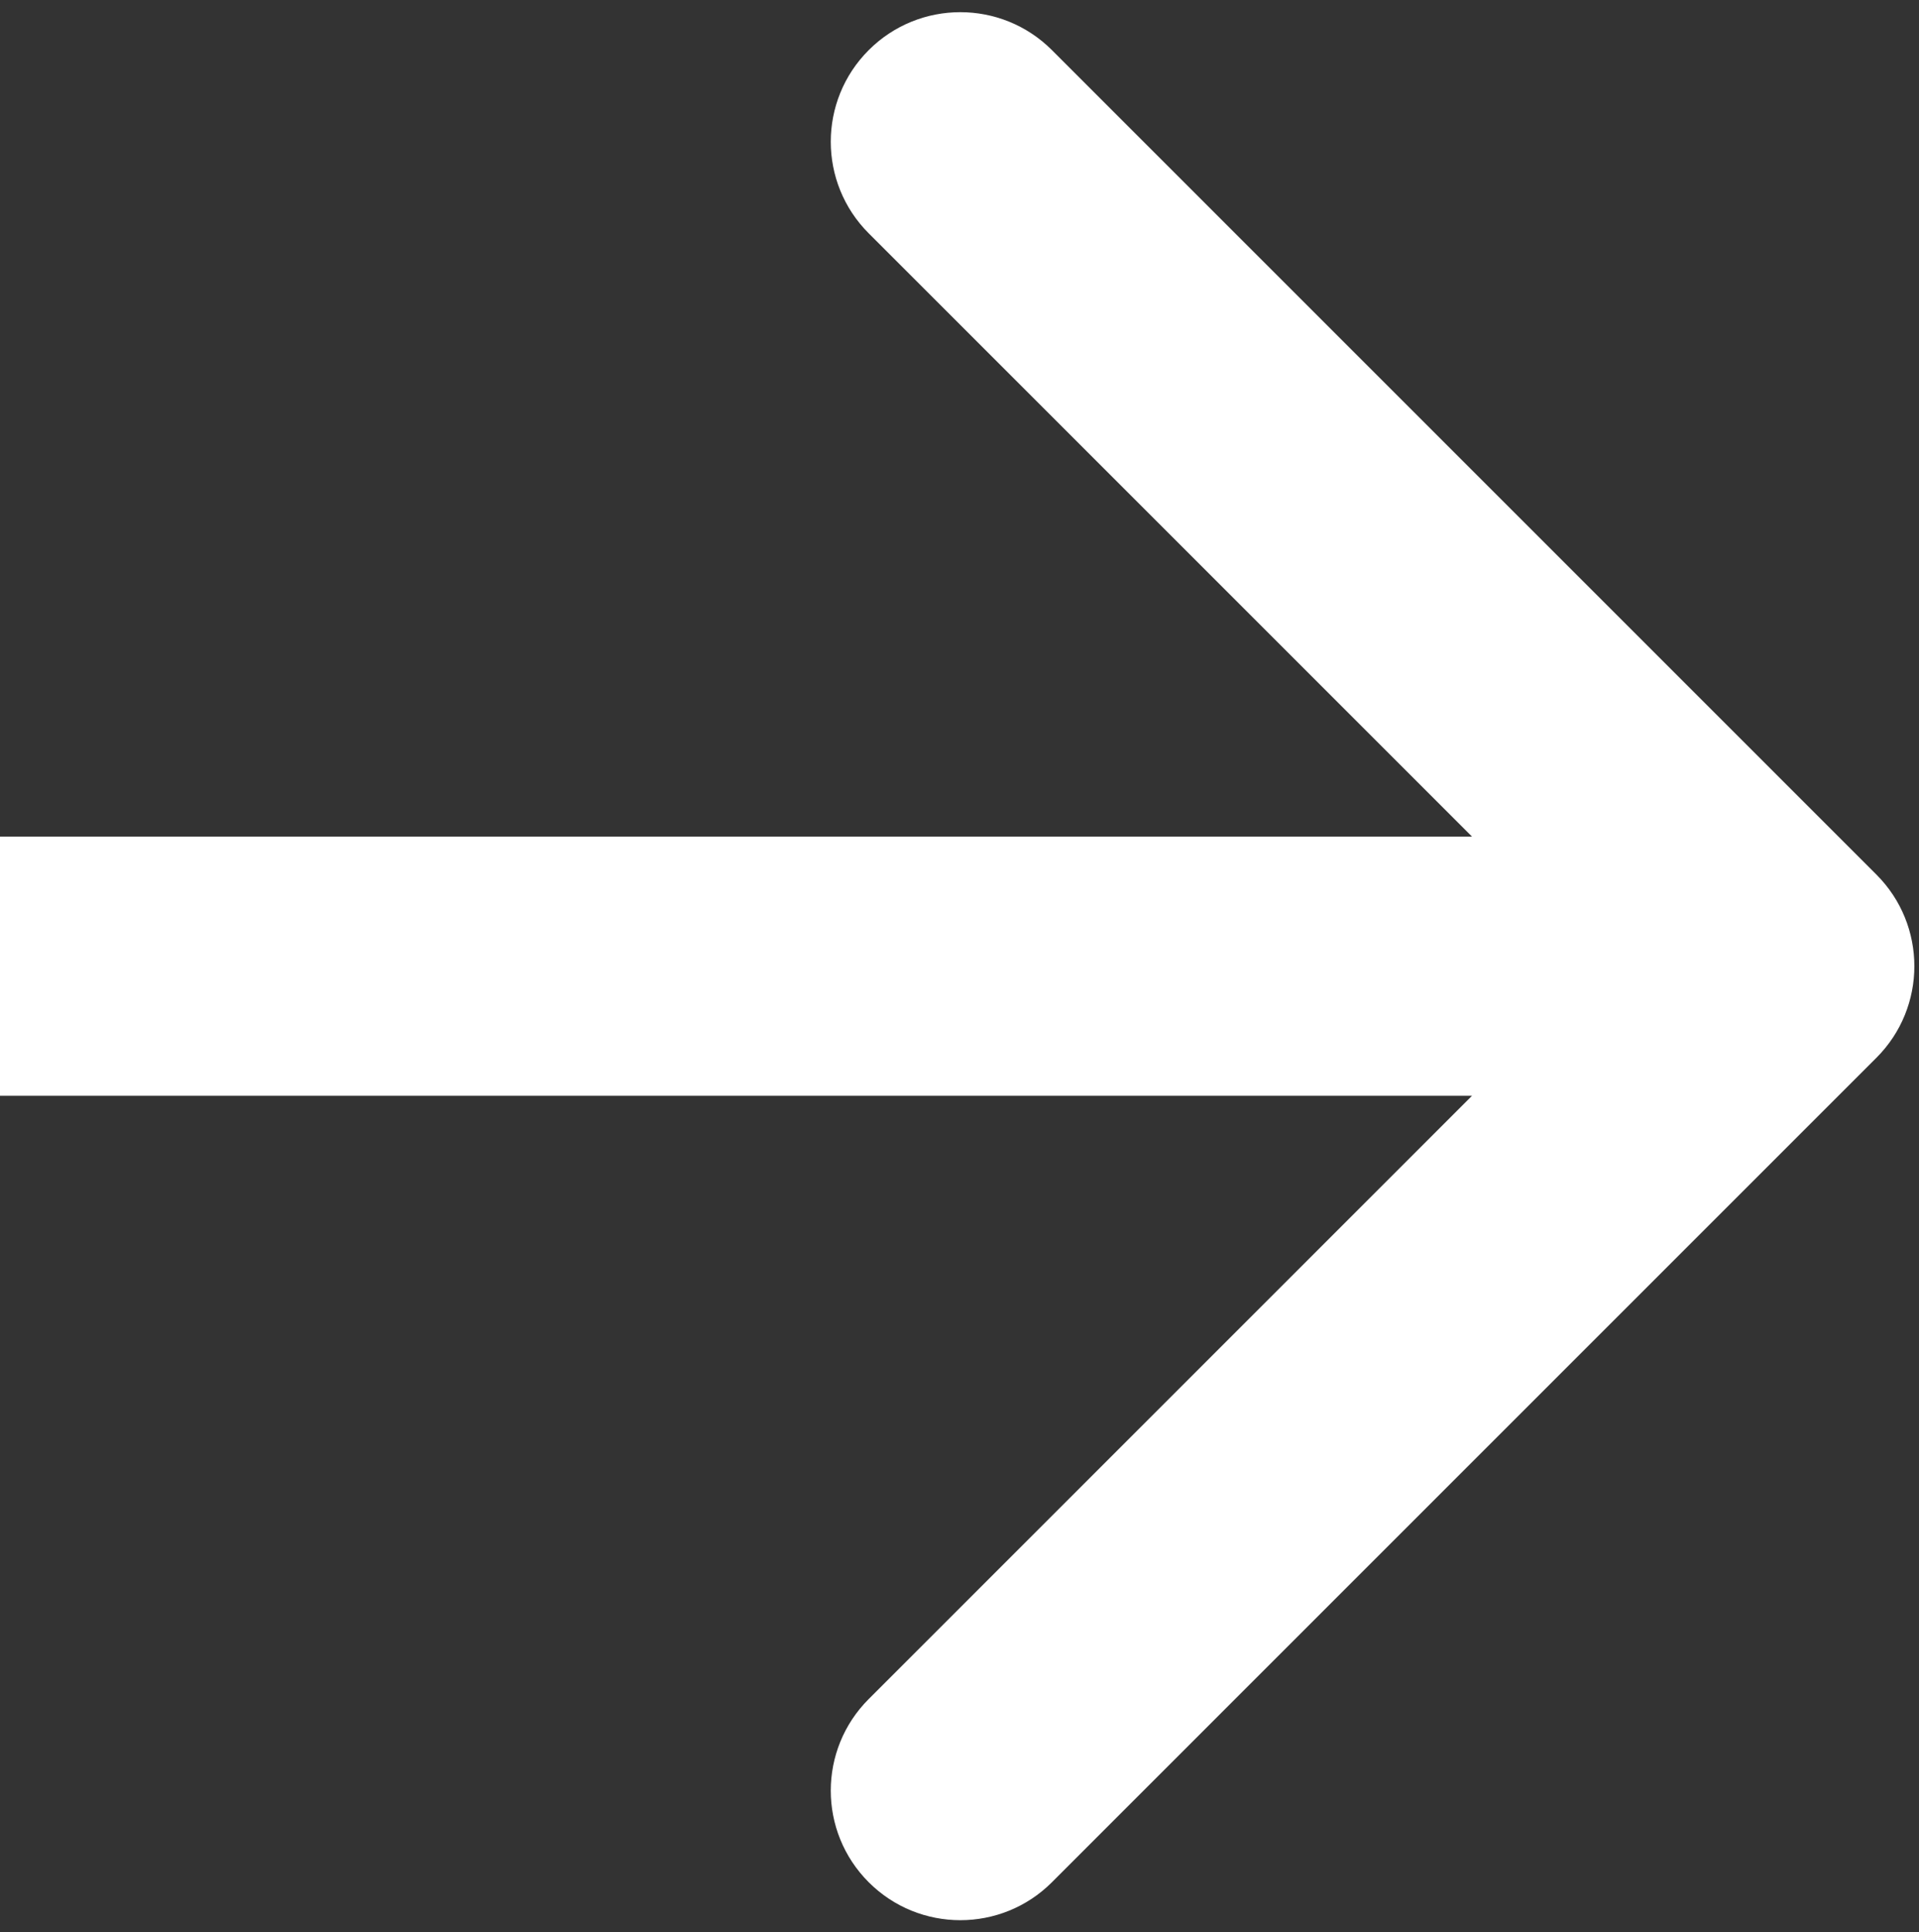 <?xml version="1.0" encoding="UTF-8"?> <svg xmlns="http://www.w3.org/2000/svg" width="143" height="144" viewBox="0 0 143 144" fill="none"><rect x="0" y="0" width="143" height="144" fill="#333333" stroke="none"/> <path d="M139.826 78.826C143.597 75.056 143.597 68.944 139.826 65.174L78.388 3.735C74.618 -0.035 68.505 -0.035 64.735 3.735C60.965 7.505 60.965 13.618 64.735 17.388L119.347 72L64.735 126.612C60.965 130.382 60.965 136.495 64.735 140.265C68.505 144.035 74.618 144.035 78.388 140.265L139.826 78.826ZM-8.4399e-07 81.654L133 81.654L133 62.346L8.4399e-07 62.346L-8.4399e-07 81.654Z" fill="white"></path> </svg> 